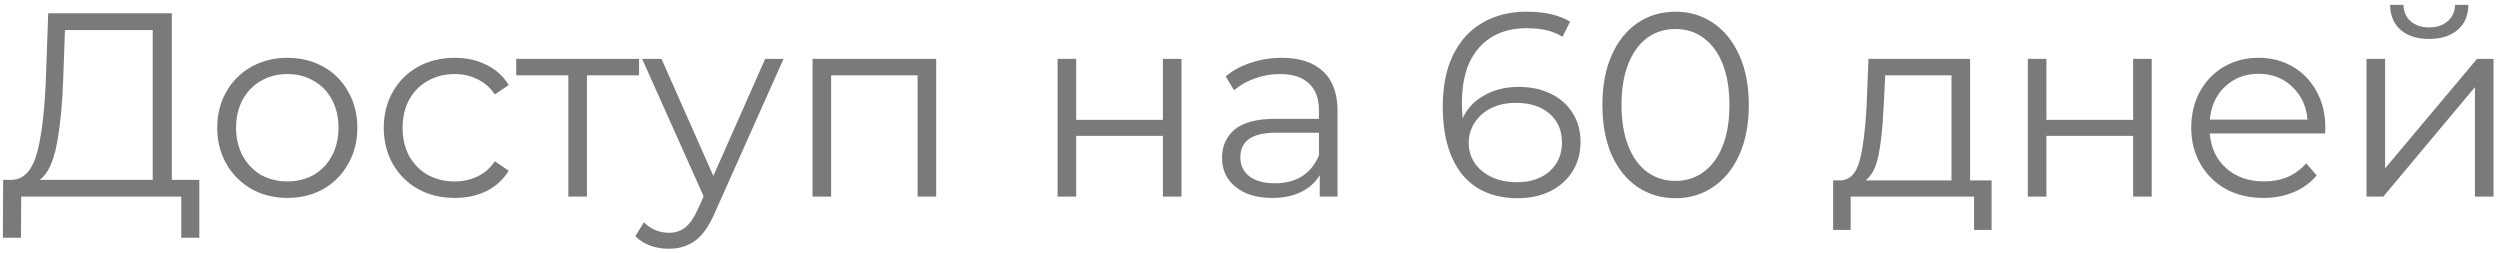 <?xml version="1.0" encoding="UTF-8"?> <svg xmlns="http://www.w3.org/2000/svg" width="178" height="18" viewBox="0 0 178 18" fill="none"> <path d="M14.193 12.806V16.928H12.906V14H1.511L1.492 16.928H0.205L0.224 12.806H0.877C1.734 12.757 2.331 12.079 2.667 10.774C3.003 9.456 3.208 7.591 3.282 5.179L3.432 0.945H12.234V12.806H14.193ZM4.513 5.309C4.451 7.298 4.296 8.94 4.047 10.233C3.811 11.513 3.407 12.371 2.835 12.806H10.873V2.139H4.625L4.513 5.309ZM20.465 14.093C19.52 14.093 18.668 13.882 17.91 13.459C17.151 13.024 16.554 12.427 16.119 11.669C15.684 10.91 15.466 10.052 15.466 9.095C15.466 8.138 15.684 7.28 16.119 6.521C16.554 5.763 17.151 5.172 17.91 4.75C18.668 4.327 19.52 4.115 20.465 4.115C21.41 4.115 22.261 4.327 23.02 4.75C23.778 5.172 24.369 5.763 24.791 6.521C25.227 7.28 25.444 8.138 25.444 9.095C25.444 10.052 25.227 10.91 24.791 11.669C24.369 12.427 23.778 13.024 23.02 13.459C22.261 13.882 21.41 14.093 20.465 14.093ZM20.465 12.918C21.161 12.918 21.782 12.763 22.33 12.452C22.889 12.129 23.324 11.675 23.635 11.091C23.946 10.506 24.101 9.841 24.101 9.095C24.101 8.349 23.946 7.684 23.635 7.099C23.324 6.515 22.889 6.068 22.33 5.757C21.782 5.433 21.161 5.272 20.465 5.272C19.768 5.272 19.14 5.433 18.581 5.757C18.034 6.068 17.599 6.515 17.275 7.099C16.965 7.684 16.809 8.349 16.809 9.095C16.809 9.841 16.965 10.506 17.275 11.091C17.599 11.675 18.034 12.129 18.581 12.452C19.14 12.763 19.768 12.918 20.465 12.918ZM32.377 14.093C31.407 14.093 30.537 13.882 29.766 13.459C29.008 13.036 28.411 12.446 27.976 11.687C27.541 10.916 27.323 10.052 27.323 9.095C27.323 8.138 27.541 7.28 27.976 6.521C28.411 5.763 29.008 5.172 29.766 4.75C30.537 4.327 31.407 4.115 32.377 4.115C33.223 4.115 33.975 4.283 34.634 4.619C35.305 4.942 35.834 5.421 36.219 6.055L35.231 6.726C34.907 6.242 34.497 5.881 34 5.645C33.502 5.396 32.962 5.272 32.377 5.272C31.668 5.272 31.028 5.433 30.456 5.757C29.897 6.068 29.455 6.515 29.132 7.099C28.821 7.684 28.666 8.349 28.666 9.095C28.666 9.853 28.821 10.525 29.132 11.109C29.455 11.681 29.897 12.129 30.456 12.452C31.028 12.763 31.668 12.918 32.377 12.918C32.962 12.918 33.502 12.8 34 12.564C34.497 12.328 34.907 11.967 35.231 11.482L36.219 12.154C35.834 12.788 35.305 13.273 34.634 13.608C33.962 13.932 33.21 14.093 32.377 14.093ZM45.501 5.365H41.79V14H40.466V5.365H36.755V4.19H45.501V5.365ZM55.789 4.19L50.884 15.175C50.486 16.095 50.026 16.748 49.504 17.133C48.982 17.519 48.354 17.711 47.62 17.711C47.148 17.711 46.706 17.637 46.296 17.488C45.886 17.338 45.531 17.115 45.233 16.816L45.848 15.828C46.346 16.325 46.943 16.574 47.639 16.574C48.086 16.574 48.466 16.449 48.776 16.201C49.1 15.952 49.398 15.529 49.672 14.932L50.101 13.981L45.718 4.19H47.098L50.791 12.527L54.483 4.19H55.789ZM66.655 4.19V14H65.331V5.365H59.176V14H57.852V4.19H66.655ZM75.3 4.19H76.624V8.536H82.797V4.19H84.121V14H82.797V9.673H76.624V14H75.3V4.19ZM91.261 4.115C92.541 4.115 93.523 4.439 94.207 5.085C94.891 5.719 95.233 6.664 95.233 7.92V14H93.965V12.471C93.666 12.98 93.225 13.378 92.641 13.664C92.069 13.95 91.385 14.093 90.589 14.093C89.495 14.093 88.625 13.832 87.978 13.31C87.332 12.788 87.008 12.098 87.008 11.24C87.008 10.407 87.307 9.735 87.904 9.226C88.513 8.716 89.476 8.461 90.794 8.461H93.909V7.864C93.909 7.019 93.673 6.378 93.2 5.943C92.728 5.496 92.038 5.272 91.13 5.272C90.508 5.272 89.912 5.377 89.34 5.589C88.768 5.788 88.277 6.068 87.866 6.428L87.269 5.44C87.767 5.017 88.364 4.694 89.06 4.47C89.756 4.234 90.49 4.115 91.261 4.115ZM90.794 13.049C91.54 13.049 92.181 12.881 92.715 12.545C93.25 12.197 93.648 11.7 93.909 11.053V9.449H90.832C89.153 9.449 88.314 10.034 88.314 11.203C88.314 11.774 88.531 12.228 88.967 12.564C89.402 12.887 90.011 13.049 90.794 13.049ZM108.134 6.186C108.992 6.186 109.75 6.347 110.409 6.671C111.08 6.994 111.603 7.454 111.976 8.051C112.349 8.635 112.535 9.319 112.535 10.102C112.535 10.898 112.342 11.6 111.957 12.21C111.572 12.819 111.037 13.291 110.353 13.627C109.682 13.95 108.923 14.112 108.078 14.112C106.35 14.112 105.025 13.546 104.105 12.415C103.185 11.271 102.725 9.661 102.725 7.584C102.725 6.13 102.974 4.899 103.471 3.892C103.969 2.885 104.665 2.126 105.56 1.616C106.455 1.094 107.5 0.833 108.693 0.833C109.986 0.833 111.018 1.069 111.789 1.542L111.248 2.623C110.627 2.213 109.781 2.008 108.712 2.008C107.27 2.008 106.138 2.468 105.318 3.388C104.497 4.296 104.087 5.62 104.087 7.361C104.087 7.671 104.105 8.026 104.143 8.424C104.466 7.715 104.982 7.168 105.691 6.782C106.399 6.385 107.214 6.186 108.134 6.186ZM108.022 12.974C108.967 12.974 109.731 12.719 110.316 12.21C110.913 11.687 111.211 10.997 111.211 10.139C111.211 9.282 110.913 8.598 110.316 8.088C109.731 7.578 108.936 7.323 107.929 7.323C107.27 7.323 106.685 7.448 106.175 7.696C105.678 7.945 105.286 8.287 105.001 8.722C104.715 9.157 104.572 9.642 104.572 10.177C104.572 10.674 104.702 11.134 104.963 11.557C105.237 11.98 105.635 12.322 106.157 12.583C106.679 12.844 107.301 12.974 108.022 12.974ZM119.293 14.112C118.286 14.112 117.385 13.845 116.589 13.31C115.806 12.775 115.19 12.011 114.743 11.016C114.308 10.009 114.09 8.828 114.09 7.473C114.09 6.117 114.308 4.942 114.743 3.948C115.19 2.941 115.806 2.17 116.589 1.635C117.385 1.1 118.286 0.833 119.293 0.833C120.301 0.833 121.196 1.1 121.979 1.635C122.775 2.17 123.396 2.941 123.844 3.948C124.292 4.942 124.515 6.117 124.515 7.473C124.515 8.828 124.292 10.009 123.844 11.016C123.396 12.011 122.775 12.775 121.979 13.31C121.196 13.845 120.301 14.112 119.293 14.112ZM119.293 12.881C120.052 12.881 120.717 12.67 121.289 12.247C121.873 11.824 122.327 11.209 122.65 10.401C122.974 9.592 123.135 8.616 123.135 7.473C123.135 6.329 122.974 5.353 122.65 4.544C122.327 3.736 121.873 3.121 121.289 2.698C120.717 2.275 120.052 2.064 119.293 2.064C118.535 2.064 117.864 2.275 117.279 2.698C116.707 3.121 116.26 3.736 115.936 4.544C115.613 5.353 115.452 6.329 115.452 7.473C115.452 8.616 115.613 9.592 115.936 10.401C116.26 11.209 116.707 11.824 117.279 12.247C117.864 12.67 118.535 12.881 119.293 12.881ZM141.801 12.844V16.369H140.551V14H131.767V16.369H130.518V12.844H131.077C131.736 12.806 132.184 12.322 132.42 11.389C132.656 10.457 132.818 9.151 132.905 7.473L133.035 4.19H140.271V12.844H141.801ZM134.117 7.547C134.055 8.94 133.937 10.09 133.763 10.997C133.589 11.893 133.278 12.508 132.83 12.844H138.947V5.365H134.229L134.117 7.547ZM144.381 4.19H145.705V8.536H151.879V4.19H153.203V14H151.879V9.673H145.705V14H144.381V4.19ZM165.545 9.505H157.339C157.414 10.525 157.806 11.352 158.514 11.986C159.223 12.607 160.118 12.918 161.2 12.918C161.809 12.918 162.369 12.813 162.878 12.601C163.388 12.377 163.83 12.054 164.203 11.631L164.949 12.489C164.513 13.012 163.966 13.409 163.307 13.683C162.661 13.957 161.946 14.093 161.163 14.093C160.156 14.093 159.26 13.882 158.477 13.459C157.706 13.024 157.103 12.427 156.668 11.669C156.233 10.91 156.015 10.052 156.015 9.095C156.015 8.138 156.22 7.28 156.631 6.521C157.053 5.763 157.625 5.172 158.347 4.75C159.08 4.327 159.901 4.115 160.808 4.115C161.716 4.115 162.53 4.327 163.251 4.75C163.973 5.172 164.538 5.763 164.949 6.521C165.359 7.267 165.564 8.125 165.564 9.095L165.545 9.505ZM160.808 5.253C159.863 5.253 159.068 5.558 158.421 6.167C157.787 6.764 157.426 7.547 157.339 8.517H164.296C164.209 7.547 163.842 6.764 163.196 6.167C162.561 5.558 161.766 5.253 160.808 5.253ZM168.495 4.19H169.819V11.986L176.365 4.19H177.54V14H176.216V6.204L169.689 14H168.495V4.19ZM172.953 2.773C172.107 2.773 171.436 2.561 170.938 2.139C170.441 1.716 170.186 1.119 170.174 0.348H171.125C171.137 0.833 171.311 1.225 171.647 1.523C171.983 1.809 172.418 1.952 172.953 1.952C173.487 1.952 173.922 1.809 174.258 1.523C174.606 1.225 174.786 0.833 174.799 0.348H175.75C175.738 1.119 175.476 1.716 174.967 2.139C174.469 2.561 173.798 2.773 172.953 2.773Z" fill="#7A7A7A"></path> </svg> 